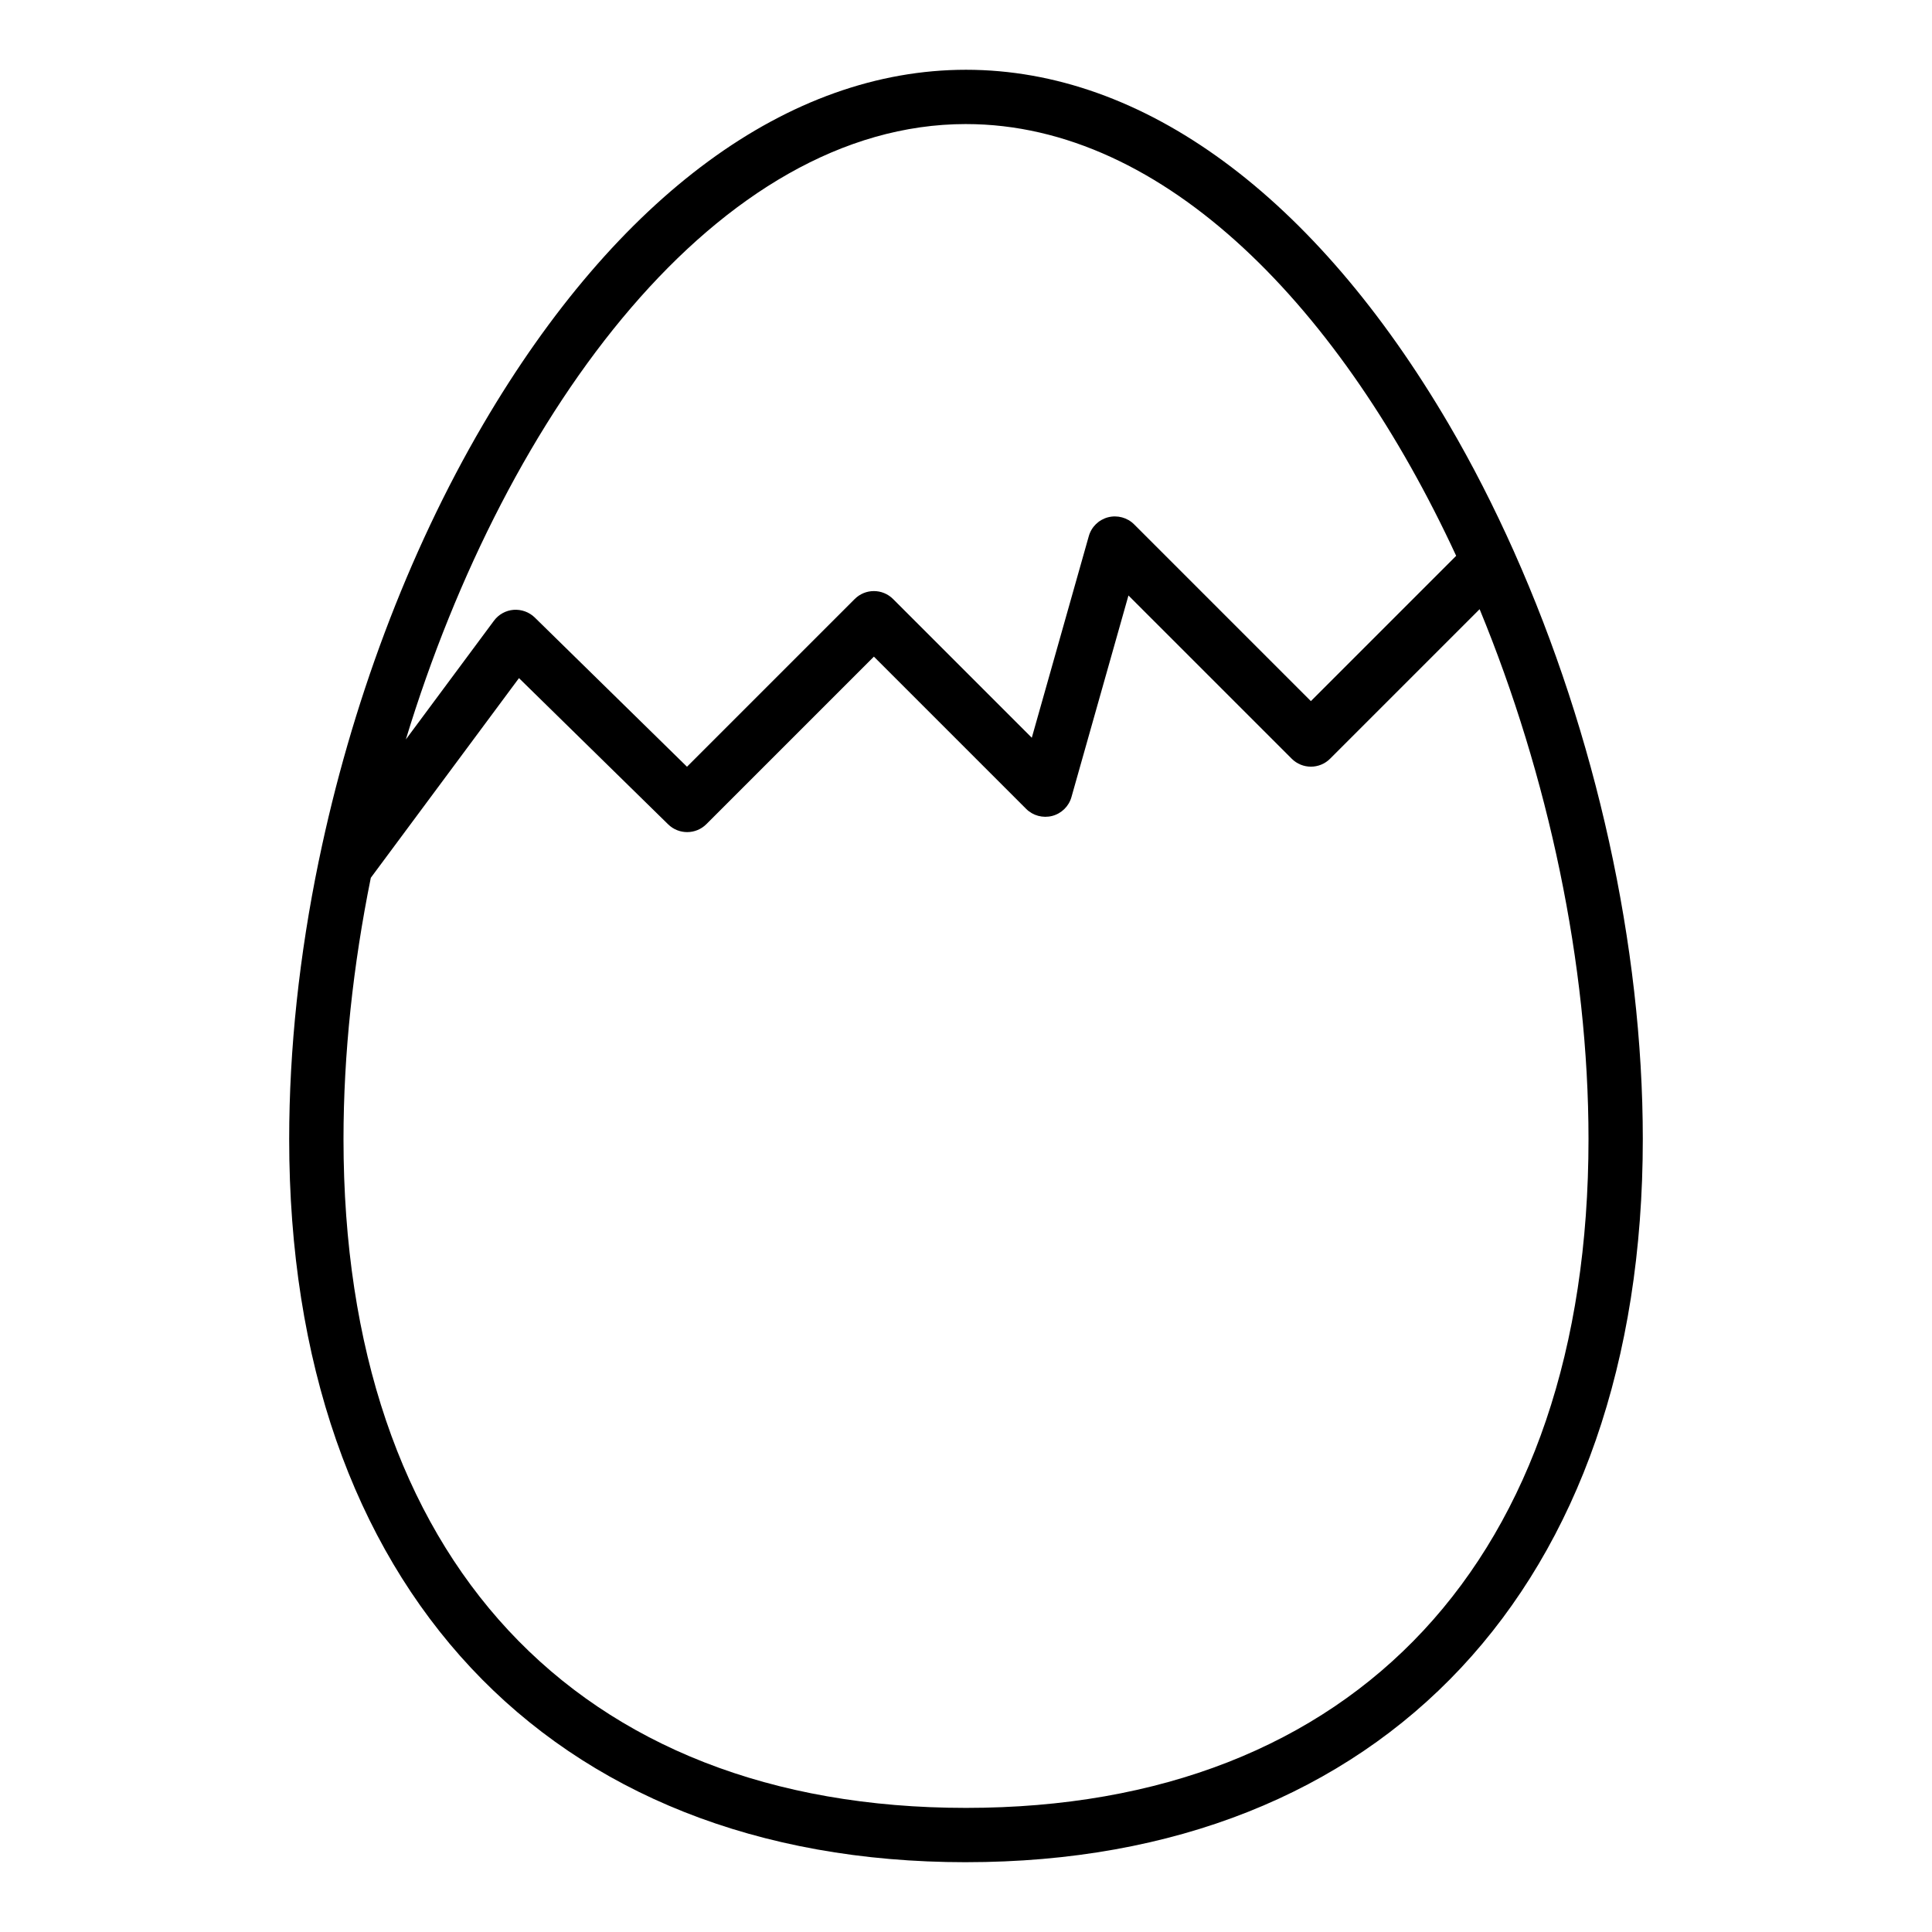 <?xml version="1.0" encoding="UTF-8"?>
<!-- Uploaded to: SVG Repo, www.svgrepo.com, Generator: SVG Repo Mixer Tools -->
<svg fill="#000000" width="800px" height="800px" version="1.1" viewBox="144 144 512 512" xmlns="http://www.w3.org/2000/svg">
 <path d="m400 637.5c110.64 0 179.36-73.426 179.36-191.63 0-51.277-12.477-107.15-34.125-155.65-0.027-0.066-0.055-0.129-0.082-0.191-5.223-11.68-10.961-22.938-17.203-33.59-35.523-60.586-80.961-93.949-127.95-93.949-46.996 0-92.434 33.363-127.95 93.949-20.027 34.168-35.027 74.492-43.512 115.43-0.039 0.137-0.062 0.27-0.09 0.406-5.098 24.723-7.812 49.664-7.812 73.598 0 118.21 68.727 191.63 179.36 191.63zm0-460.62c52.871 0 99.754 49.297 129.9 114.42l-38.504 38.504-46.844-46.844c-1.801-1.805-4.441-2.504-6.902-1.875-2.473 0.645-4.422 2.551-5.109 5.008l-15.105 53.418-36.758-36.758c-2.812-2.812-7.367-2.812-10.176 0l-44.441 44.441-40.344-39.547c-1.484-1.453-3.543-2.18-5.602-2.035-2.074 0.164-3.977 1.215-5.215 2.891l-23.348 31.465c26.691-87.602 83-163.09 148.45-163.09zm-157.73 199.74 39.262-52.914 39.535 38.754c2.812 2.758 7.332 2.742 10.129-0.051l44.395-44.395 40.344 40.344c1.801 1.805 4.441 2.504 6.902 1.875 2.473-0.645 4.422-2.551 5.109-5.008l15.105-53.418 43.262 43.258c2.812 2.812 7.367 2.812 10.176 0l39.625-39.625c18.203 44.156 28.855 94.109 28.855 140.43 0 110.98-61.668 177.24-164.97 177.24s-164.97-66.254-164.97-177.24c0-22.578 2.539-46.023 7.238-69.246z"/>
</svg>